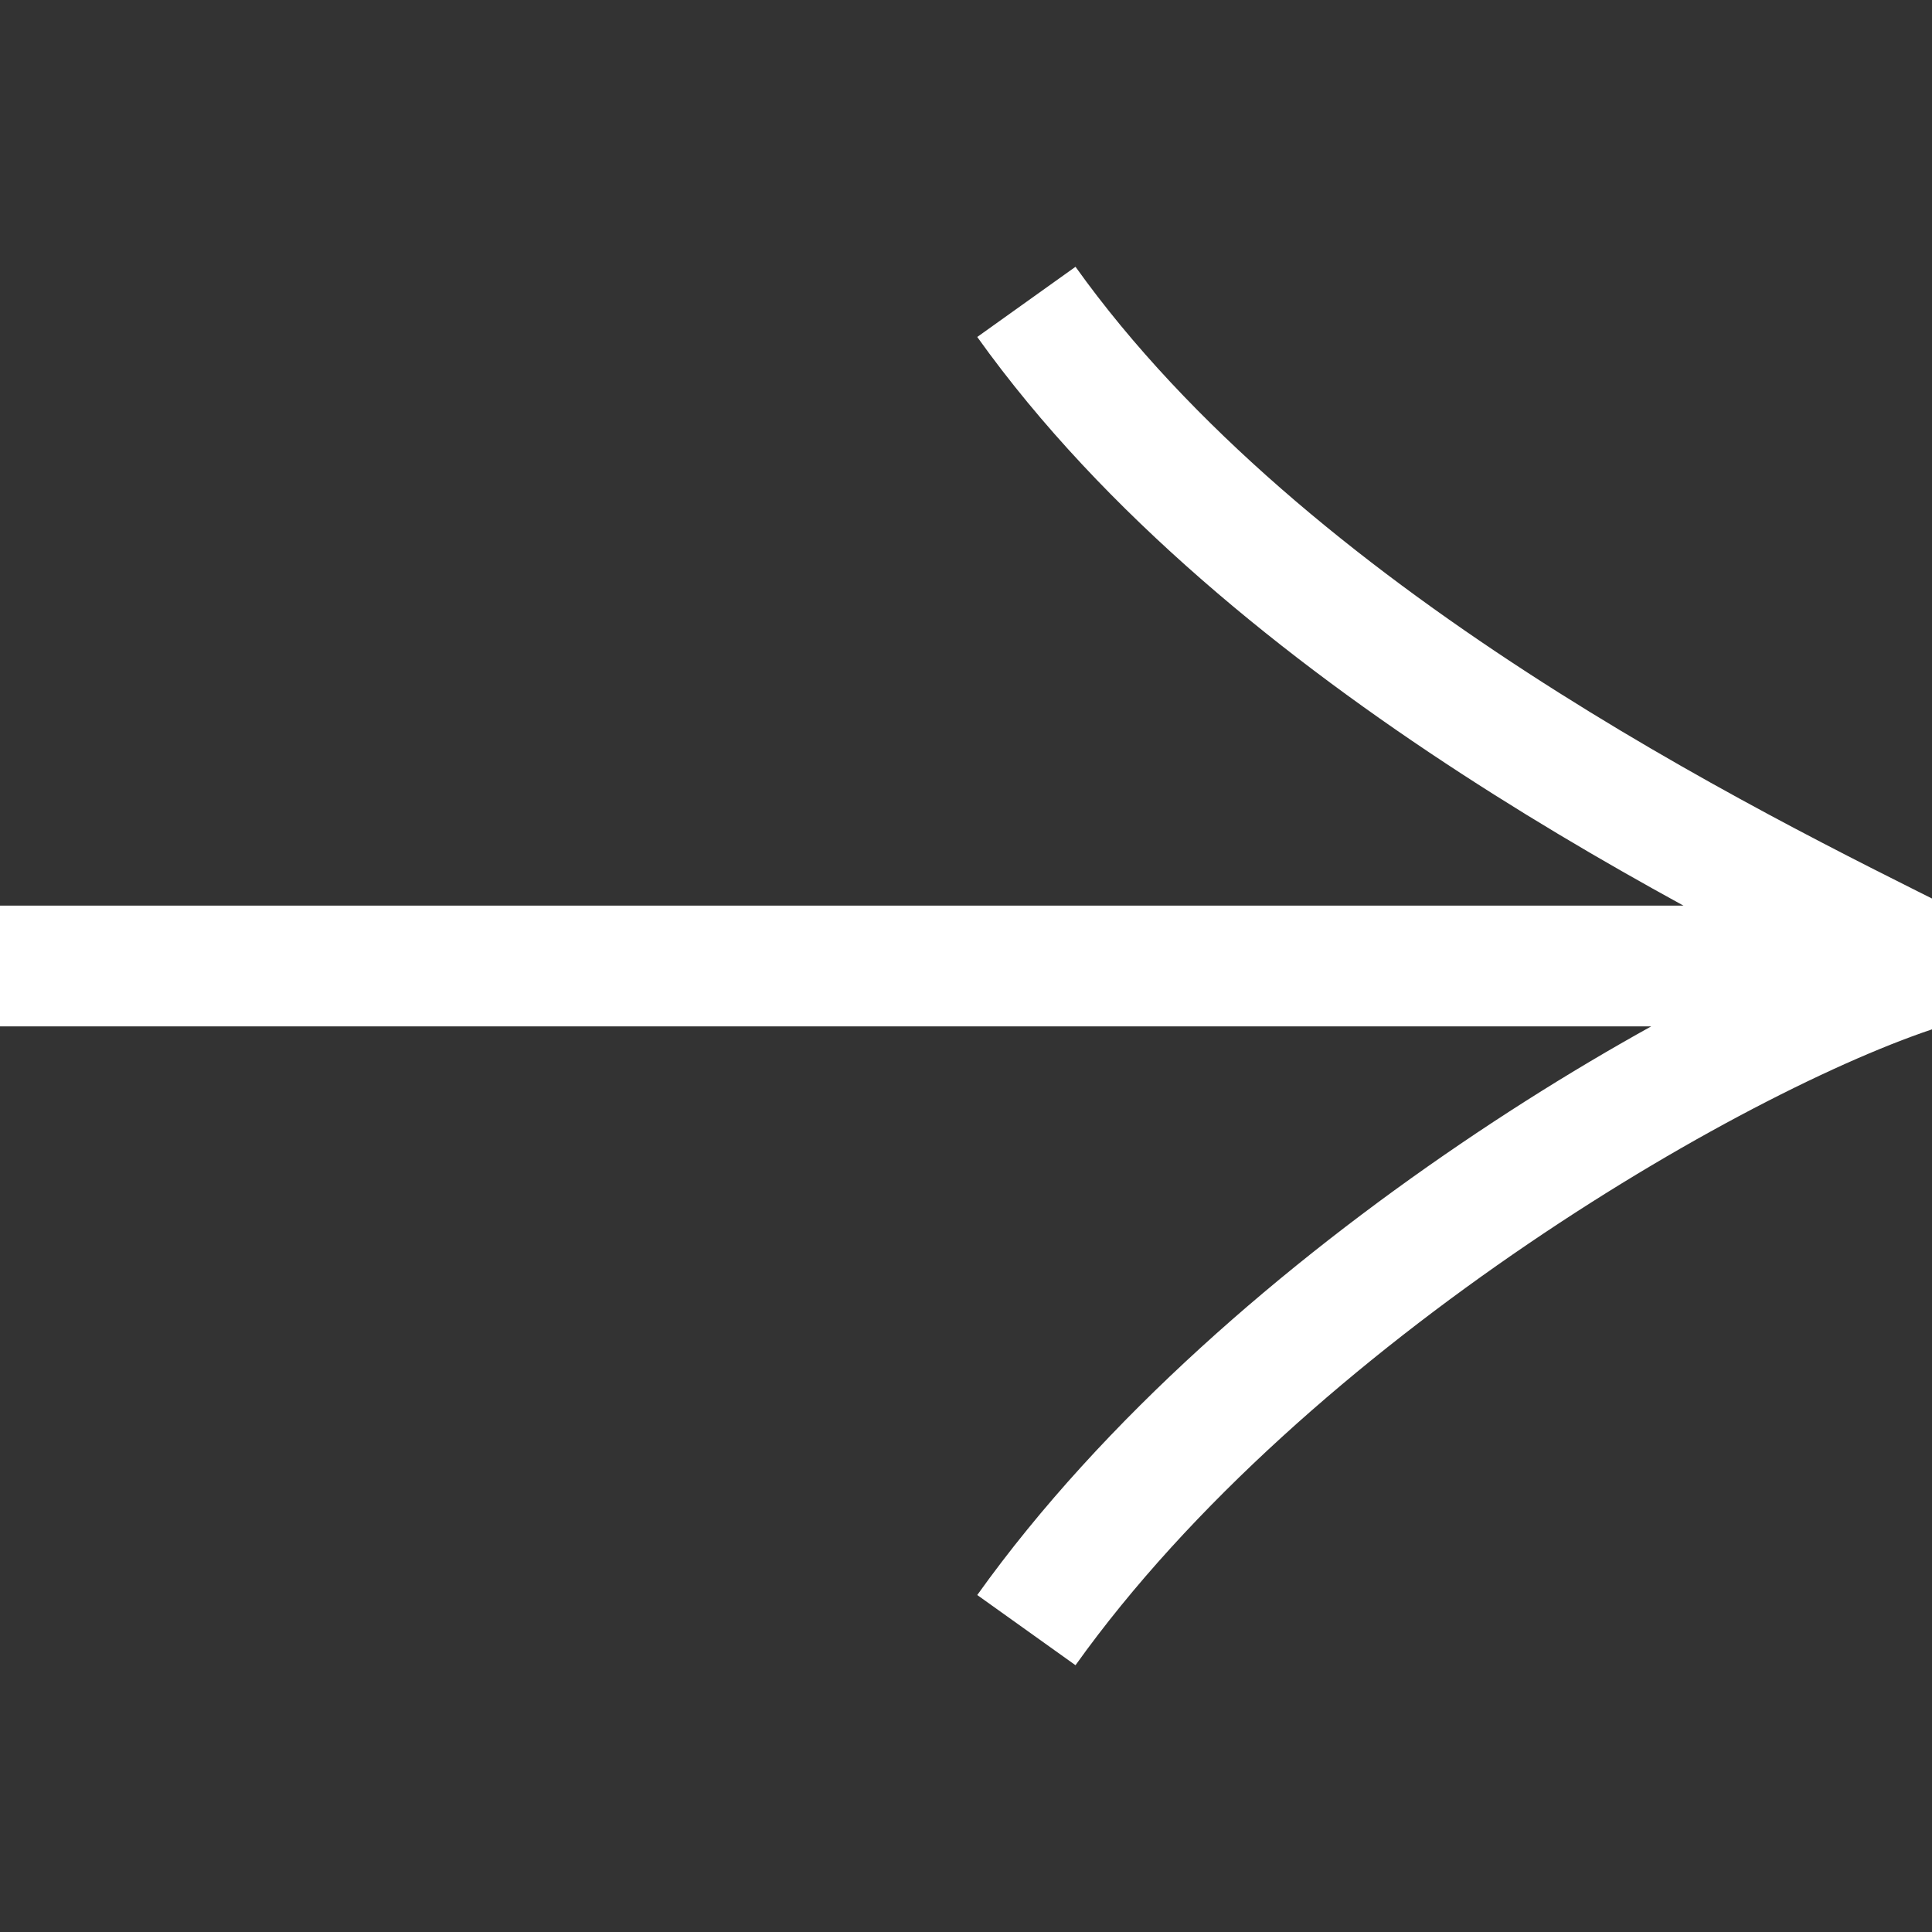 <svg width="16" height="16" viewBox="0 0 16 16" fill="none" xmlns="http://www.w3.org/2000/svg">
<rect x="0" y="0" width="16" height="16" fill="#333333" stroke="none"/>
<g clip-path="url(#clip0_833_34461)">
<path d="M0 8H16M16 8C14.333 7.167 10.5 5.3 8.5 2.5M16 8C14.333 8.5 10.5 10.7 8.5 13.5" stroke="white"/>
</g>
<defs>
<clipPath id="clip0_833_34461">
<rect width="16" height="16" fill="white"/>
</clipPath>
</defs>
</svg>
